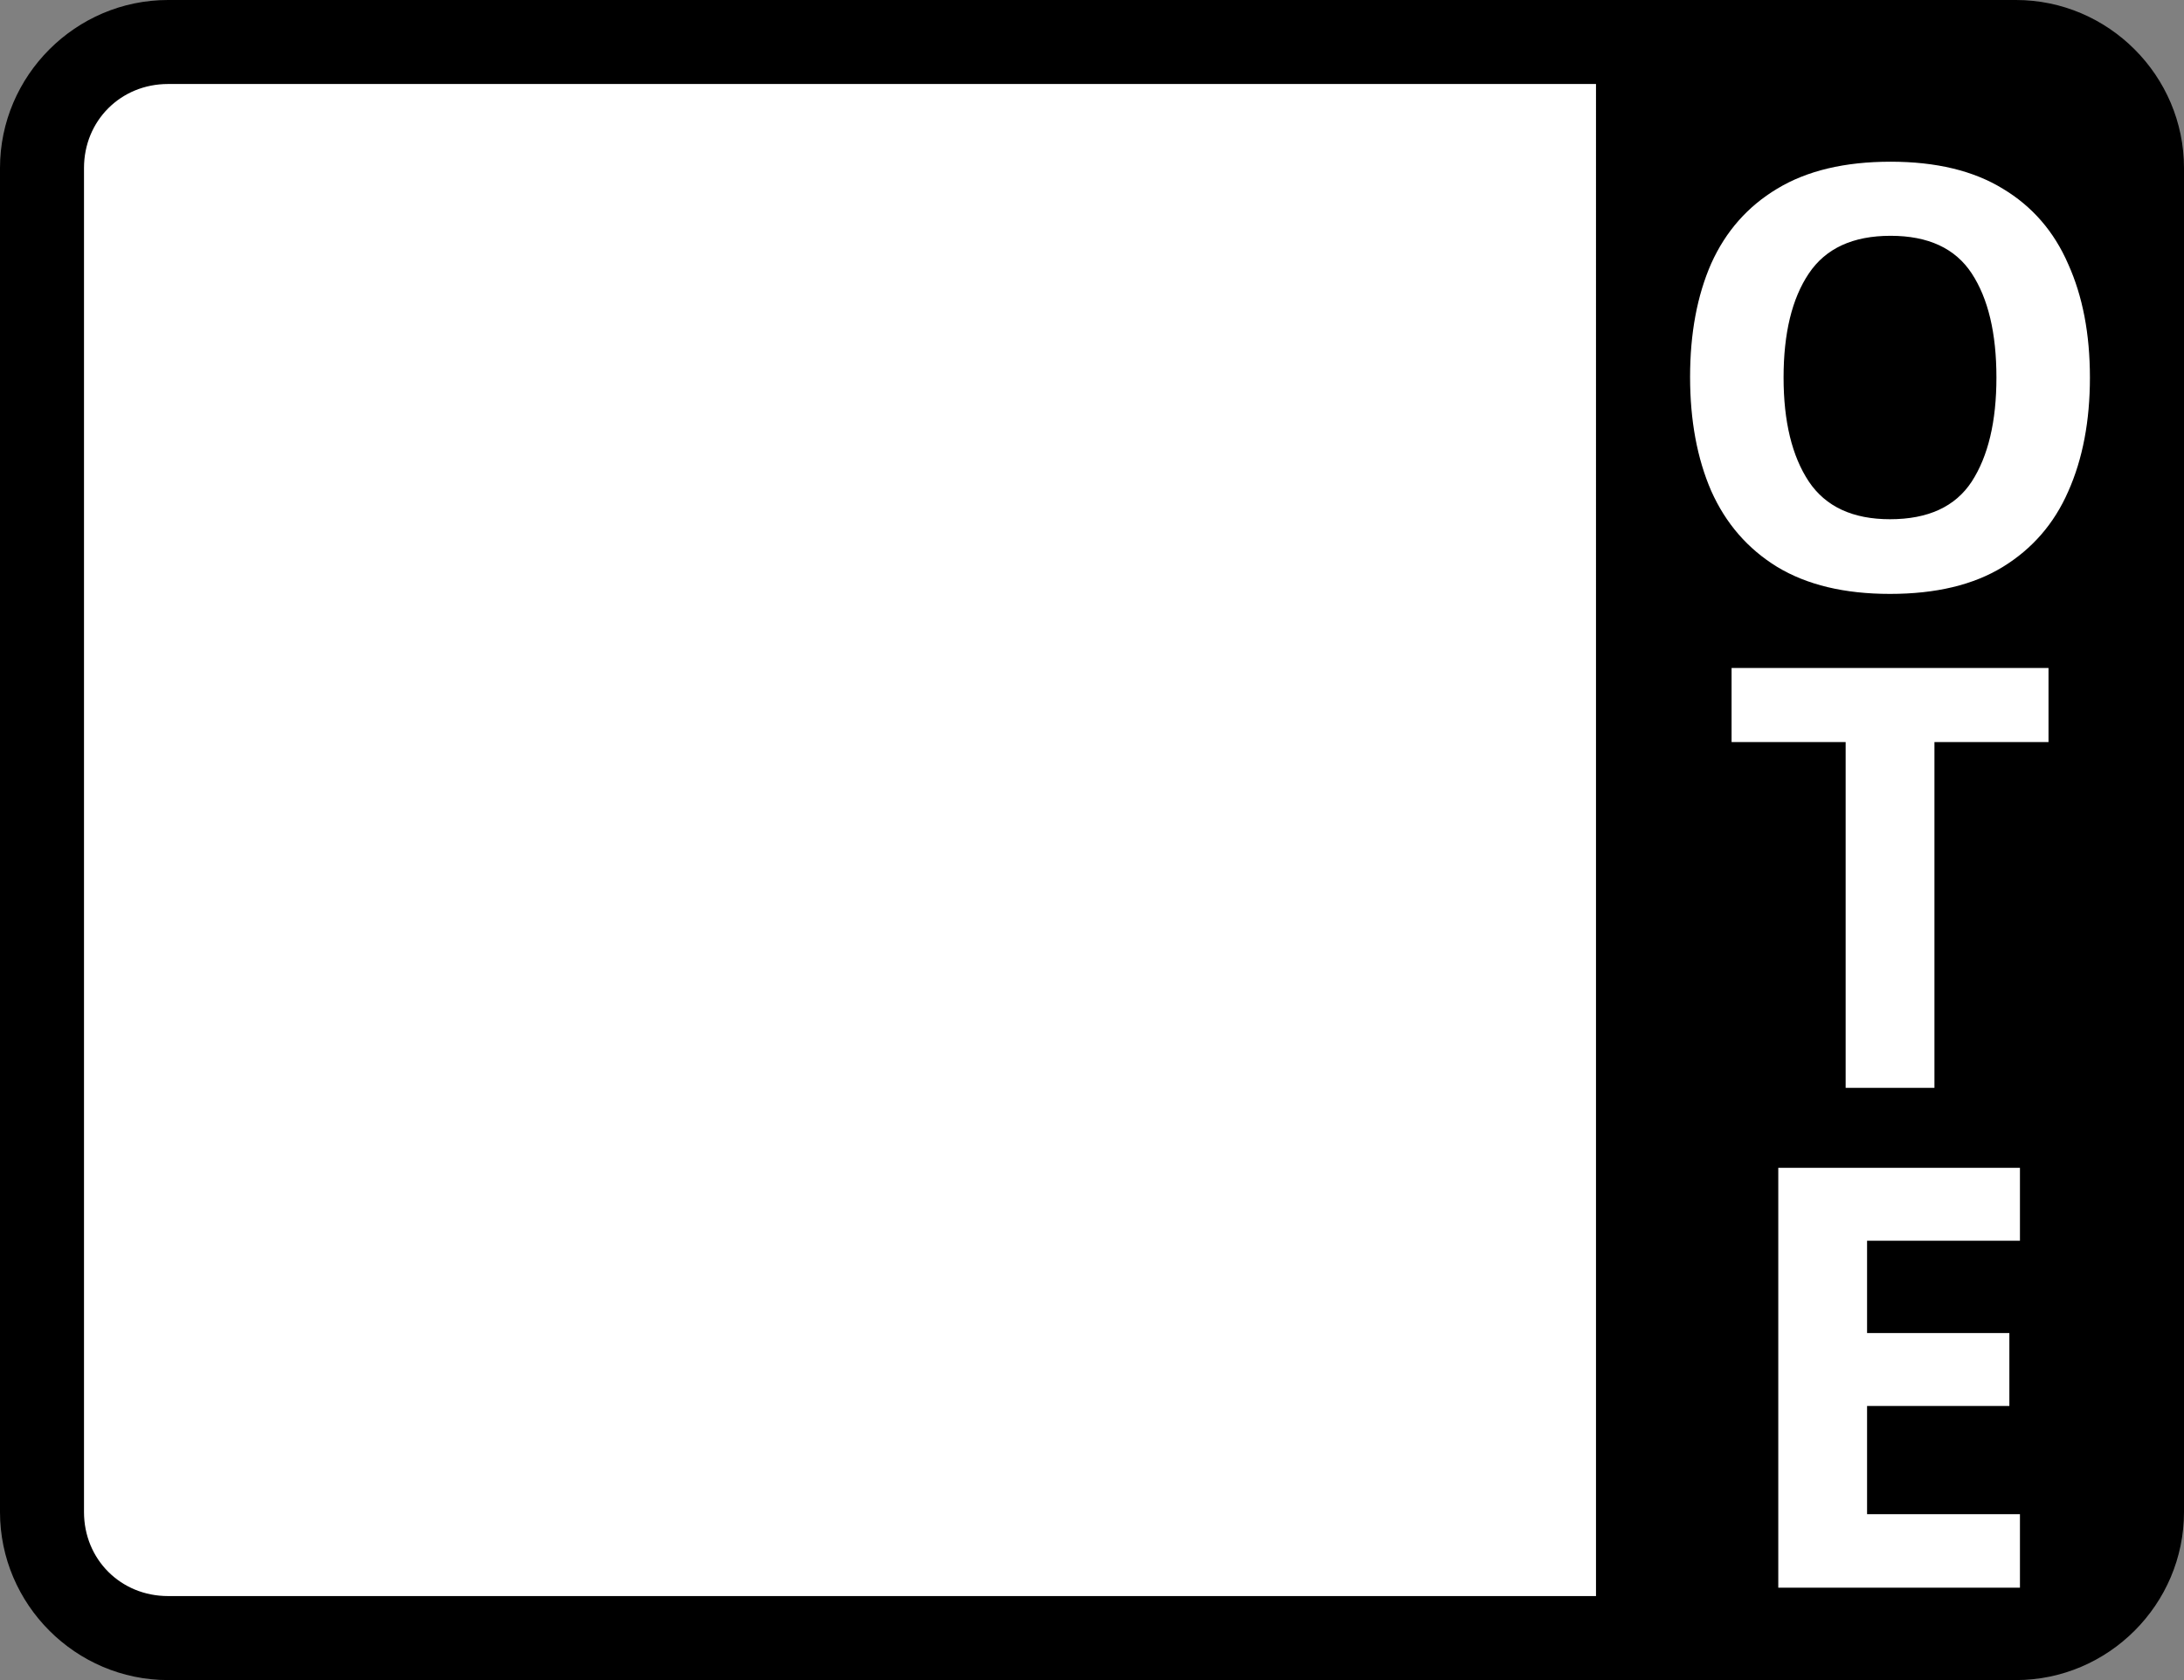<svg width="26" height="20" version="1.0" xmlns="http://www.w3.org/2000/svg">
 <rect width="100%" height="100%" fill="#808080" stroke="none"/>
 <path style="fill:#000" d="M 26,2 C 26,0.901 25.099,0 24,0 H 2 C 0.901,0 0,0.901 0,2 v 16 c 0,1.099 0.901,2 2,2 h 22 c 1.099,0 2,-0.901 2,-2 z"/>
 <path style="fill:#fff" d="M 24.047,18.9 H 21.17 v -4.998 h 2.877 v 0.868 h -1.82 v 1.099 h 1.694 v 0.868 h -1.694 v 1.288 h 1.82 z m -1.018,-5.95 h -1.057 V 8.834 h -1.358 V 7.952 h 3.773 v 0.882 h -1.358 z M 24.88,4.494 c 0,0.518 -0.086,0.971 -0.259,1.358 C 24.453,6.235 24.194,6.533 23.844,6.748 23.494,6.963 23.046,7.07 22.5,7.07 21.959,7.07 21.511,6.963 21.156,6.748 20.806,6.533 20.545,6.232 20.372,5.845 20.204,5.458 20.12,5.005 20.12,4.487 c 0,-0.518 0.084,-0.968 0.252,-1.351 0.173,-0.383 0.434,-0.679 0.784,-0.889 0.355,-0.215 0.805,-0.322 1.351,-0.322 0.541,0 0.987,0.107 1.337,0.322 0.35,0.21 0.609,0.509 0.777,0.896 0.173,0.383 0.259,0.833 0.259,1.351 z m -3.647,0 c 0,0.523 0.1,0.936 0.301,1.239 0.201,0.299 0.523,0.448 0.966,0.448 0.453,0 0.777,-0.149 0.973,-0.448 0.196,-0.303 0.294,-0.716 0.294,-1.239 0,-0.527 -0.098,-0.94 -0.294,-1.239 -0.196,-0.299 -0.518,-0.448 -0.966,-0.448 -0.448,0 -0.772,0.149 -0.973,0.448 -0.201,0.299 -0.301,0.712 -0.301,1.239 z M 19,19 H 2 C 1.437,19 1,18.563 1,18 V 2 C 1,1.437 1.437,1 2,1 h 17 z"/>
</svg>
